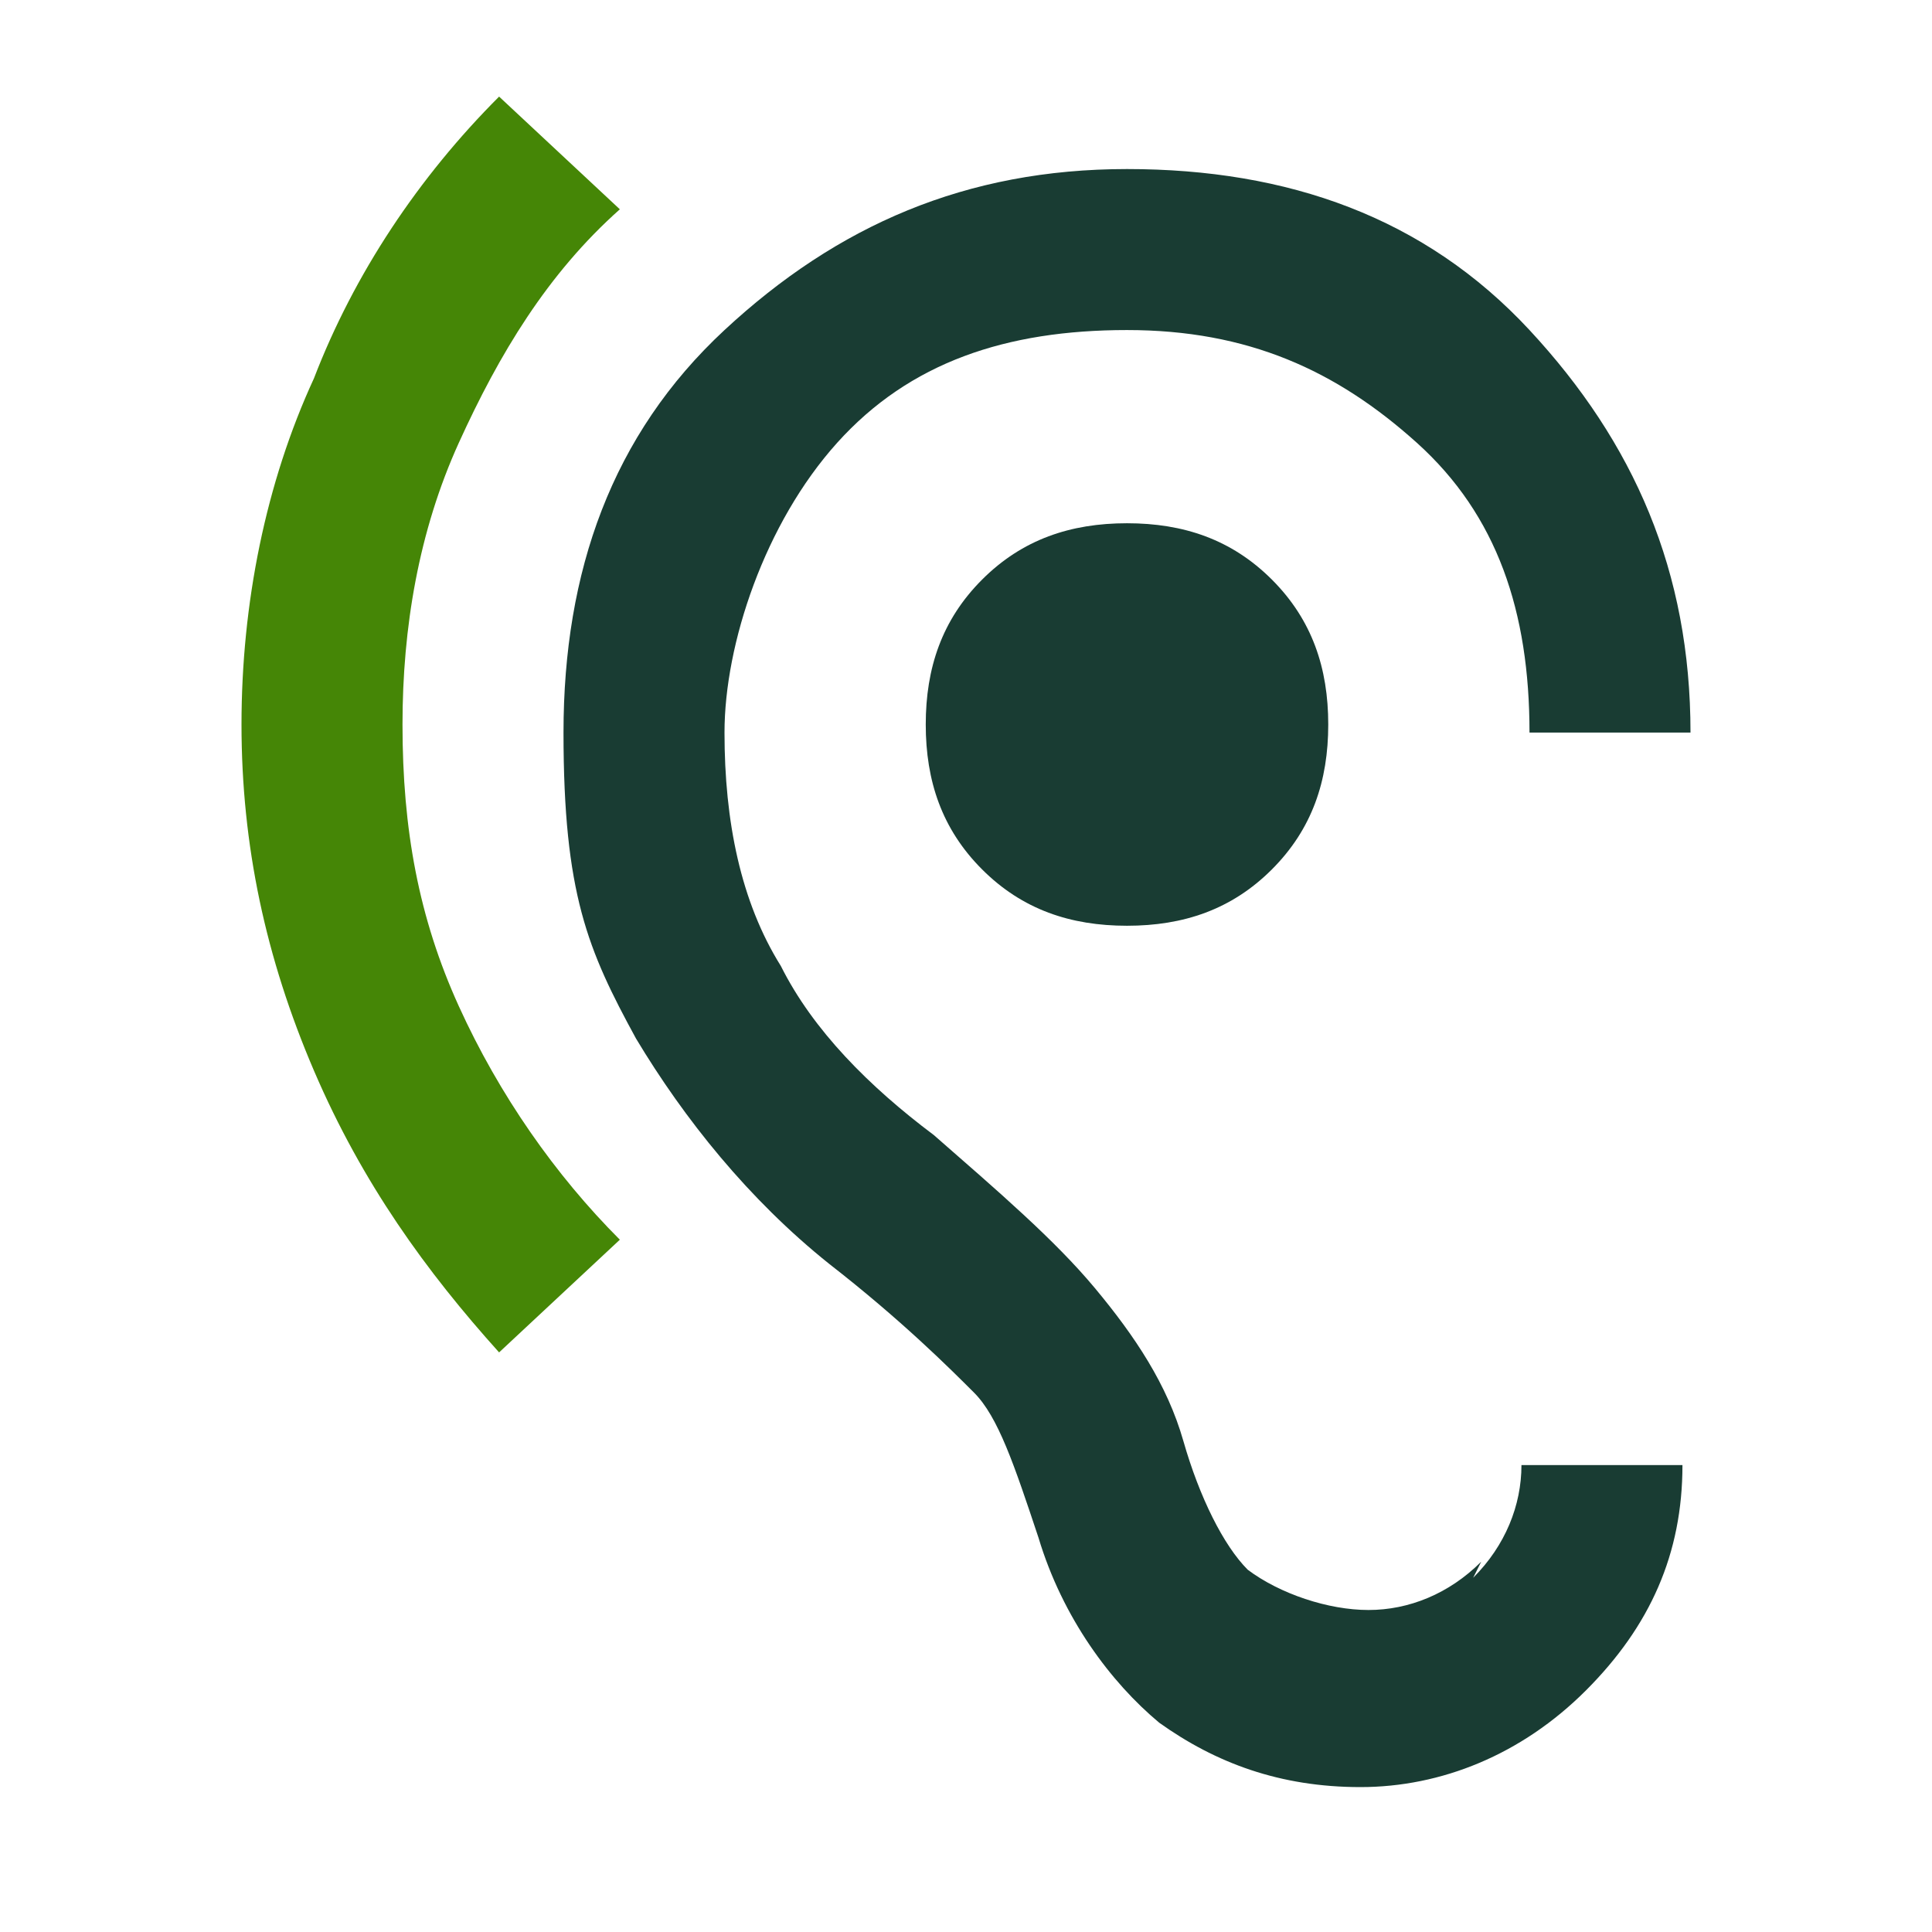 <?xml version="1.0" encoding="UTF-8"?>
<svg xmlns="http://www.w3.org/2000/svg" version="1.1" viewBox="0 0 24 24">
  <defs>
    <style>
      .cls-1 {
        fill: #193c33;
      }

      .cls-2 {
        fill: #458606;
      }
    </style>
  </defs>
  <!-- Generator: Adobe Illustrator 28.7.1, SVG Export Plug-In . SVG Version: 1.2.0 Build 142)  -->
  <g>
    <g id="Calque_1">
      <g>
        <path class="cls-1" d="M12.2,7.2c-.5.5-.7,1.1-.7,1.8s.2,1.3.7,1.8c.5.5,1.1.7,1.8.7s1.3-.2,1.8-.7c.5-.5.7-1.1.7-1.8s-.2-1.3-.7-1.8-1.1-.7-1.8-.7-1.3.2-1.8.7Z"/>
        <path class="cls-2" d="M5,9c0-1.2.2-2.4.7-3.5s1.1-2.1,2-2.9l-1.5-1.4c-1,1-1.8,2.2-2.3,3.5-.6,1.3-.9,2.8-.9,4.3s.3,2.9.9,4.3,1.4,2.5,2.3,3.5l1.5-1.4c-.8-.8-1.5-1.8-2-2.9-.5-1.1-.7-2.2-.7-3.5Z"/>
        <path class="cls-1" d="M18.4,19.4c-.4.4-.9.6-1.4.6s-1.1-.2-1.5-.5c-.3-.3-.6-.9-.8-1.6-.2-.7-.6-1.3-1.1-1.9-.5-.6-1.2-1.2-2-1.9-.8-.6-1.5-1.3-1.9-2.1-.5-.8-.7-1.8-.7-2.9s.5-2.6,1.4-3.6,2.1-1.4,3.6-1.4,2.6.5,3.6,1.4,1.4,2.1,1.4,3.6h2c0-2-.7-3.6-2-5s-3-2-5-2-3.6.7-5,2-2,3-2,5,.3,2.7.9,3.8c.6,1,1.4,2,2.4,2.8.9.7,1.5,1.3,1.8,1.6.3.3.5.9.8,1.8.3,1,.9,1.8,1.5,2.3.7.5,1.5.8,2.5.8s2-.4,2.8-1.2,1.2-1.7,1.2-2.8h-2c0,.5-.2,1-.6,1.4Z"/>
      </g>
    </g>
  </g>
</svg>